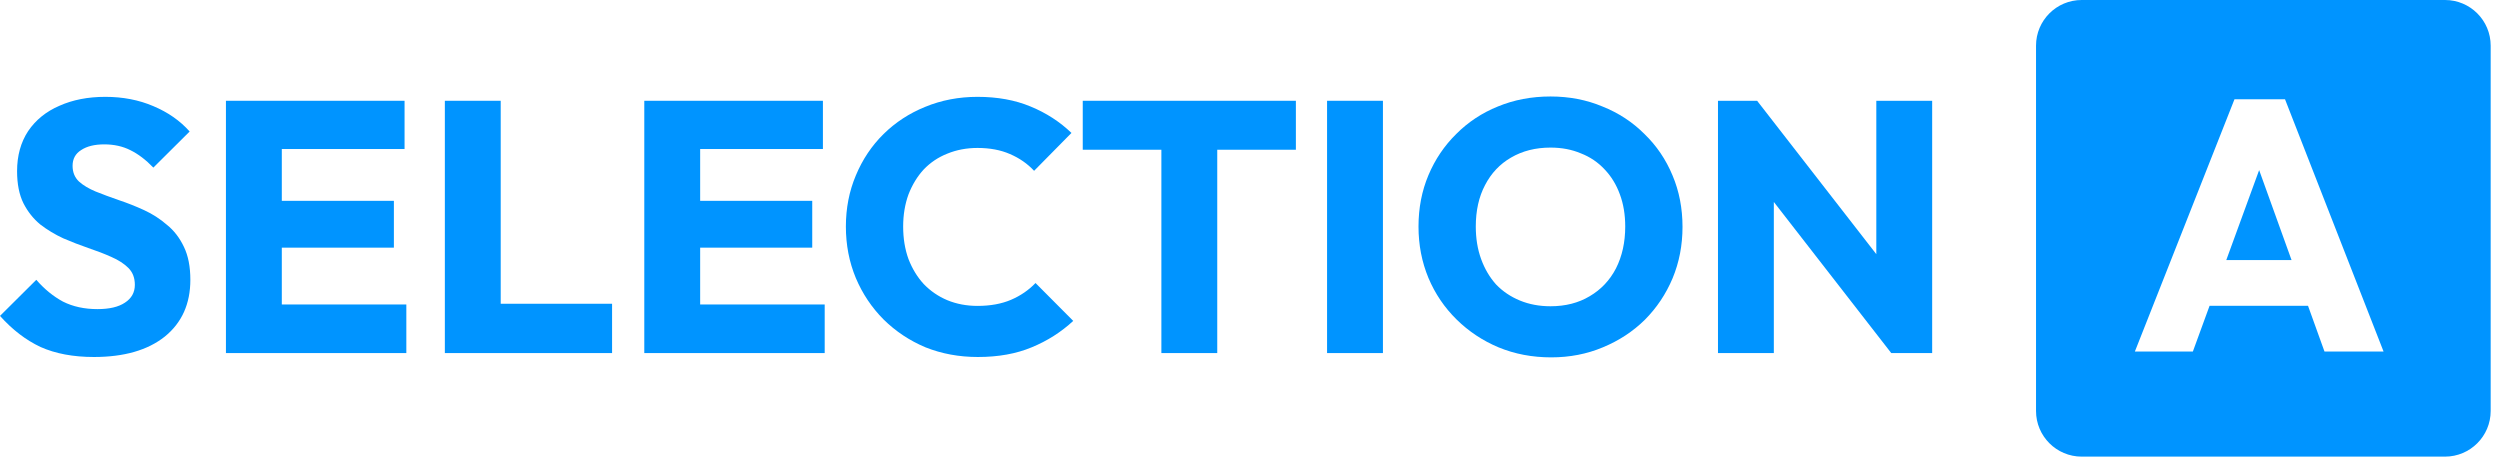 <svg width="219" height="40" viewBox="0 0 219 40" fill="none" xmlns="http://www.w3.org/2000/svg">
<path d="M8.229 31.273C6.421 31.273 4.862 30.981 3.553 30.397C2.265 29.791 1.081 28.884 0 27.673L3.179 24.512C3.886 25.325 4.665 25.962 5.517 26.421C6.39 26.859 7.397 27.078 8.54 27.078C9.579 27.078 10.379 26.891 10.94 26.515C11.522 26.139 11.813 25.618 11.813 24.95C11.813 24.345 11.626 23.854 11.252 23.479C10.878 23.103 10.379 22.779 9.756 22.508C9.153 22.237 8.478 21.976 7.73 21.725C7.003 21.475 6.275 21.193 5.548 20.88C4.821 20.546 4.145 20.139 3.522 19.659C2.919 19.159 2.431 18.543 2.057 17.812C1.683 17.061 1.496 16.122 1.496 14.995C1.496 13.639 1.818 12.47 2.462 11.489C3.127 10.508 4.042 9.767 5.205 9.266C6.369 8.745 7.709 8.484 9.226 8.484C10.764 8.484 12.166 8.755 13.434 9.298C14.722 9.84 15.782 10.581 16.613 11.52L13.434 14.682C12.769 13.993 12.094 13.482 11.408 13.148C10.743 12.814 9.984 12.647 9.132 12.647C8.281 12.647 7.605 12.814 7.106 13.148C6.608 13.461 6.358 13.92 6.358 14.525C6.358 15.089 6.545 15.548 6.919 15.903C7.294 16.237 7.782 16.529 8.384 16.779C9.008 17.03 9.683 17.28 10.41 17.531C11.158 17.781 11.896 18.073 12.623 18.407C13.351 18.741 14.016 19.169 14.618 19.691C15.242 20.192 15.74 20.838 16.114 21.631C16.488 22.404 16.675 23.364 16.675 24.512C16.675 26.619 15.927 28.279 14.431 29.489C12.935 30.678 10.867 31.273 8.229 31.273Z" fill="#0094FF"/>
<path d="M19.792 30.929V8.828H24.686V30.929H19.792ZM23.533 30.929V26.672H35.595V30.929H23.533ZM23.533 21.694V17.593H34.504V21.694H23.533ZM23.533 13.054V8.828H35.439V13.054H23.533Z" fill="#0094FF"/>
<path d="M38.969 30.929V8.828H43.862V30.929H38.969ZM42.74 30.929V26.609H53.618V30.929H42.74Z" fill="#0094FF"/>
<path d="M56.44 30.929V8.828H61.334V30.929H56.44ZM60.18 30.929V26.672H72.243V30.929H60.18ZM60.18 21.694V17.593H71.152V21.694H60.18ZM60.18 13.054V8.828H72.087V13.054H60.18Z" fill="#0094FF"/>
<path d="M85.662 31.273C84.021 31.273 82.493 30.991 81.08 30.428C79.688 29.844 78.462 29.03 77.402 27.986C76.364 26.943 75.553 25.732 74.971 24.355C74.389 22.957 74.099 21.454 74.099 19.847C74.099 18.24 74.389 16.748 74.971 15.371C75.553 13.972 76.364 12.762 77.402 11.739C78.441 10.717 79.657 9.924 81.049 9.36C82.462 8.776 83.989 8.484 85.631 8.484C87.376 8.484 88.924 8.765 90.275 9.329C91.647 9.892 92.841 10.665 93.86 11.645L90.587 14.964C90.005 14.338 89.299 13.847 88.467 13.492C87.657 13.138 86.712 12.96 85.631 12.96C84.675 12.96 83.792 13.127 82.982 13.461C82.192 13.774 81.506 14.233 80.924 14.838C80.364 15.444 79.917 16.174 79.584 17.03C79.273 17.885 79.117 18.825 79.117 19.847C79.117 20.891 79.273 21.84 79.584 22.696C79.917 23.552 80.364 24.282 80.924 24.887C81.506 25.492 82.192 25.962 82.982 26.296C83.792 26.63 84.675 26.797 85.631 26.797C86.753 26.797 87.73 26.619 88.561 26.265C89.392 25.91 90.109 25.419 90.712 24.793L94.015 28.111C92.956 29.092 91.74 29.865 90.369 30.428C89.018 30.991 87.449 31.273 85.662 31.273Z" fill="#0094FF"/>
<path d="M101.737 30.929V9.141H106.631V30.929H101.737ZM94.849 13.117V8.828H113.519V13.117H94.849Z" fill="#0094FF"/>
<path d="M116.251 30.929V8.828H121.145V30.929H116.251Z" fill="#0094FF"/>
<path d="M135.887 31.305C134.225 31.305 132.687 31.012 131.274 30.428C129.882 29.844 128.656 29.03 127.596 27.986C126.536 26.943 125.715 25.732 125.134 24.355C124.552 22.957 124.261 21.454 124.261 19.847C124.261 18.219 124.552 16.717 125.134 15.339C125.715 13.962 126.526 12.762 127.565 11.739C128.604 10.696 129.819 9.892 131.212 9.329C132.625 8.745 134.162 8.452 135.825 8.452C137.466 8.452 138.983 8.745 140.375 9.329C141.788 9.892 143.014 10.696 144.053 11.739C145.113 12.762 145.934 13.972 146.515 15.371C147.097 16.748 147.388 18.251 147.388 19.878C147.388 21.485 147.097 22.988 146.515 24.386C145.934 25.764 145.123 26.974 144.084 28.018C143.045 29.04 141.819 29.844 140.406 30.428C139.014 31.012 137.508 31.305 135.887 31.305ZM135.825 26.828C137.134 26.828 138.276 26.536 139.253 25.951C140.25 25.367 141.019 24.553 141.56 23.51C142.1 22.445 142.37 21.225 142.37 19.847C142.37 18.804 142.214 17.865 141.902 17.03C141.591 16.174 141.144 15.444 140.562 14.838C139.98 14.212 139.284 13.743 138.474 13.43C137.684 13.096 136.801 12.929 135.825 12.929C134.515 12.929 133.362 13.221 132.365 13.805C131.388 14.369 130.63 15.172 130.089 16.216C129.549 17.238 129.279 18.449 129.279 19.847C129.279 20.891 129.435 21.84 129.747 22.696C130.058 23.552 130.495 24.292 131.056 24.919C131.637 25.524 132.334 25.993 133.144 26.327C133.954 26.661 134.848 26.828 135.825 26.828Z" fill="#0094FF"/>
<path d="M150.495 30.929V8.828H153.923L155.388 13.242V30.929H150.495ZM165.674 30.929L152.708 14.244L153.923 8.828L166.889 25.513L165.674 30.929ZM165.674 30.929L164.365 26.515V8.828H169.258V30.929H165.674Z" fill="#0094FF"/>
<path fill-rule="evenodd" clip-rule="evenodd" d="M182.356 0C180.147 0 178.356 1.791 178.356 4V36C178.356 38.209 180.147 40 182.356 40H214.183C216.392 40 218.183 38.209 218.183 36V4C218.183 1.791 216.392 0 214.183 0H182.356ZM195.741 8.695L187.014 30.796H192.094L193.558 26.789H202.183L203.626 30.796H208.801L200.167 8.695H195.741ZM200.74 22.782L197.901 14.901L195.022 22.782H200.74Z" fill="#0094FF"/>
</svg>

